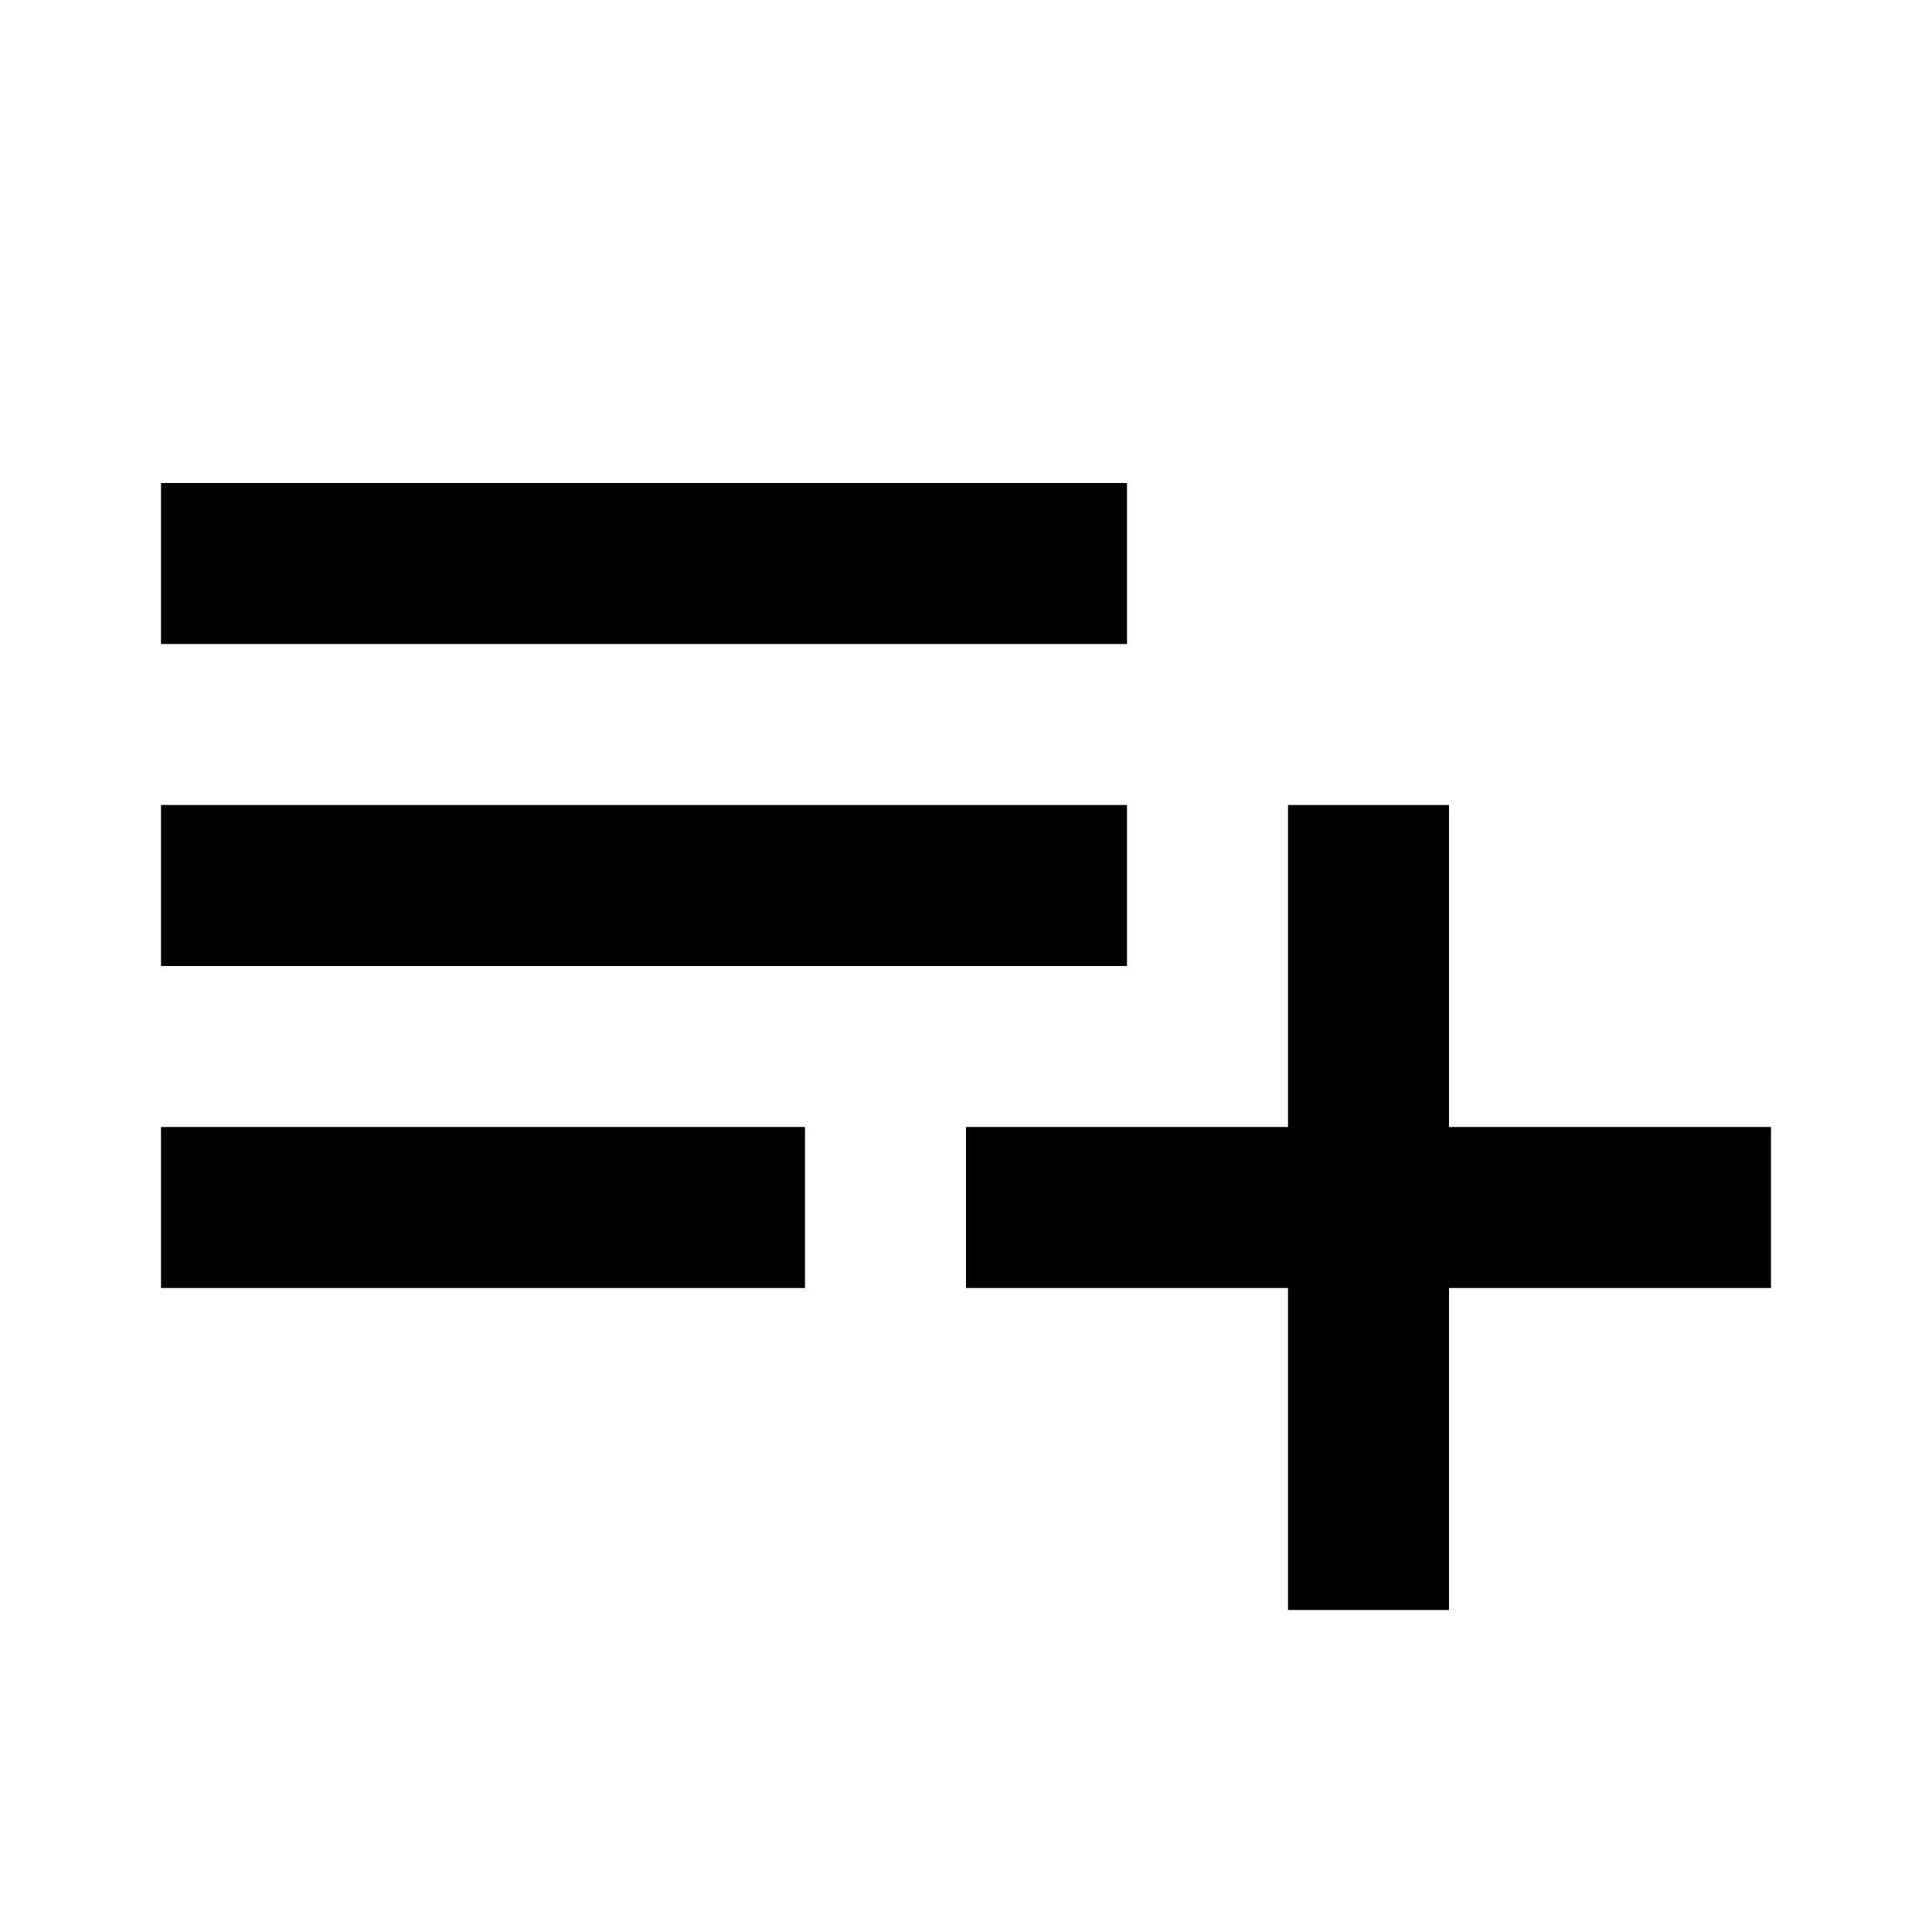 <svg width="24" height="24" xmlns="http://www.w3.org/2000/svg" viewBox="0 0 24 24"><title>playlist_add</title><g fill="none" class="nc-icon-wrapper"><path d="M14 10H2v2h12v-2zm0-4H2v2h12V6zm4 8v-4h-2v4h-4v2h4v4h2v-4h4v-2h-4zM2 16h8v-2H2v2z" fill="#000000"></path></g></svg>